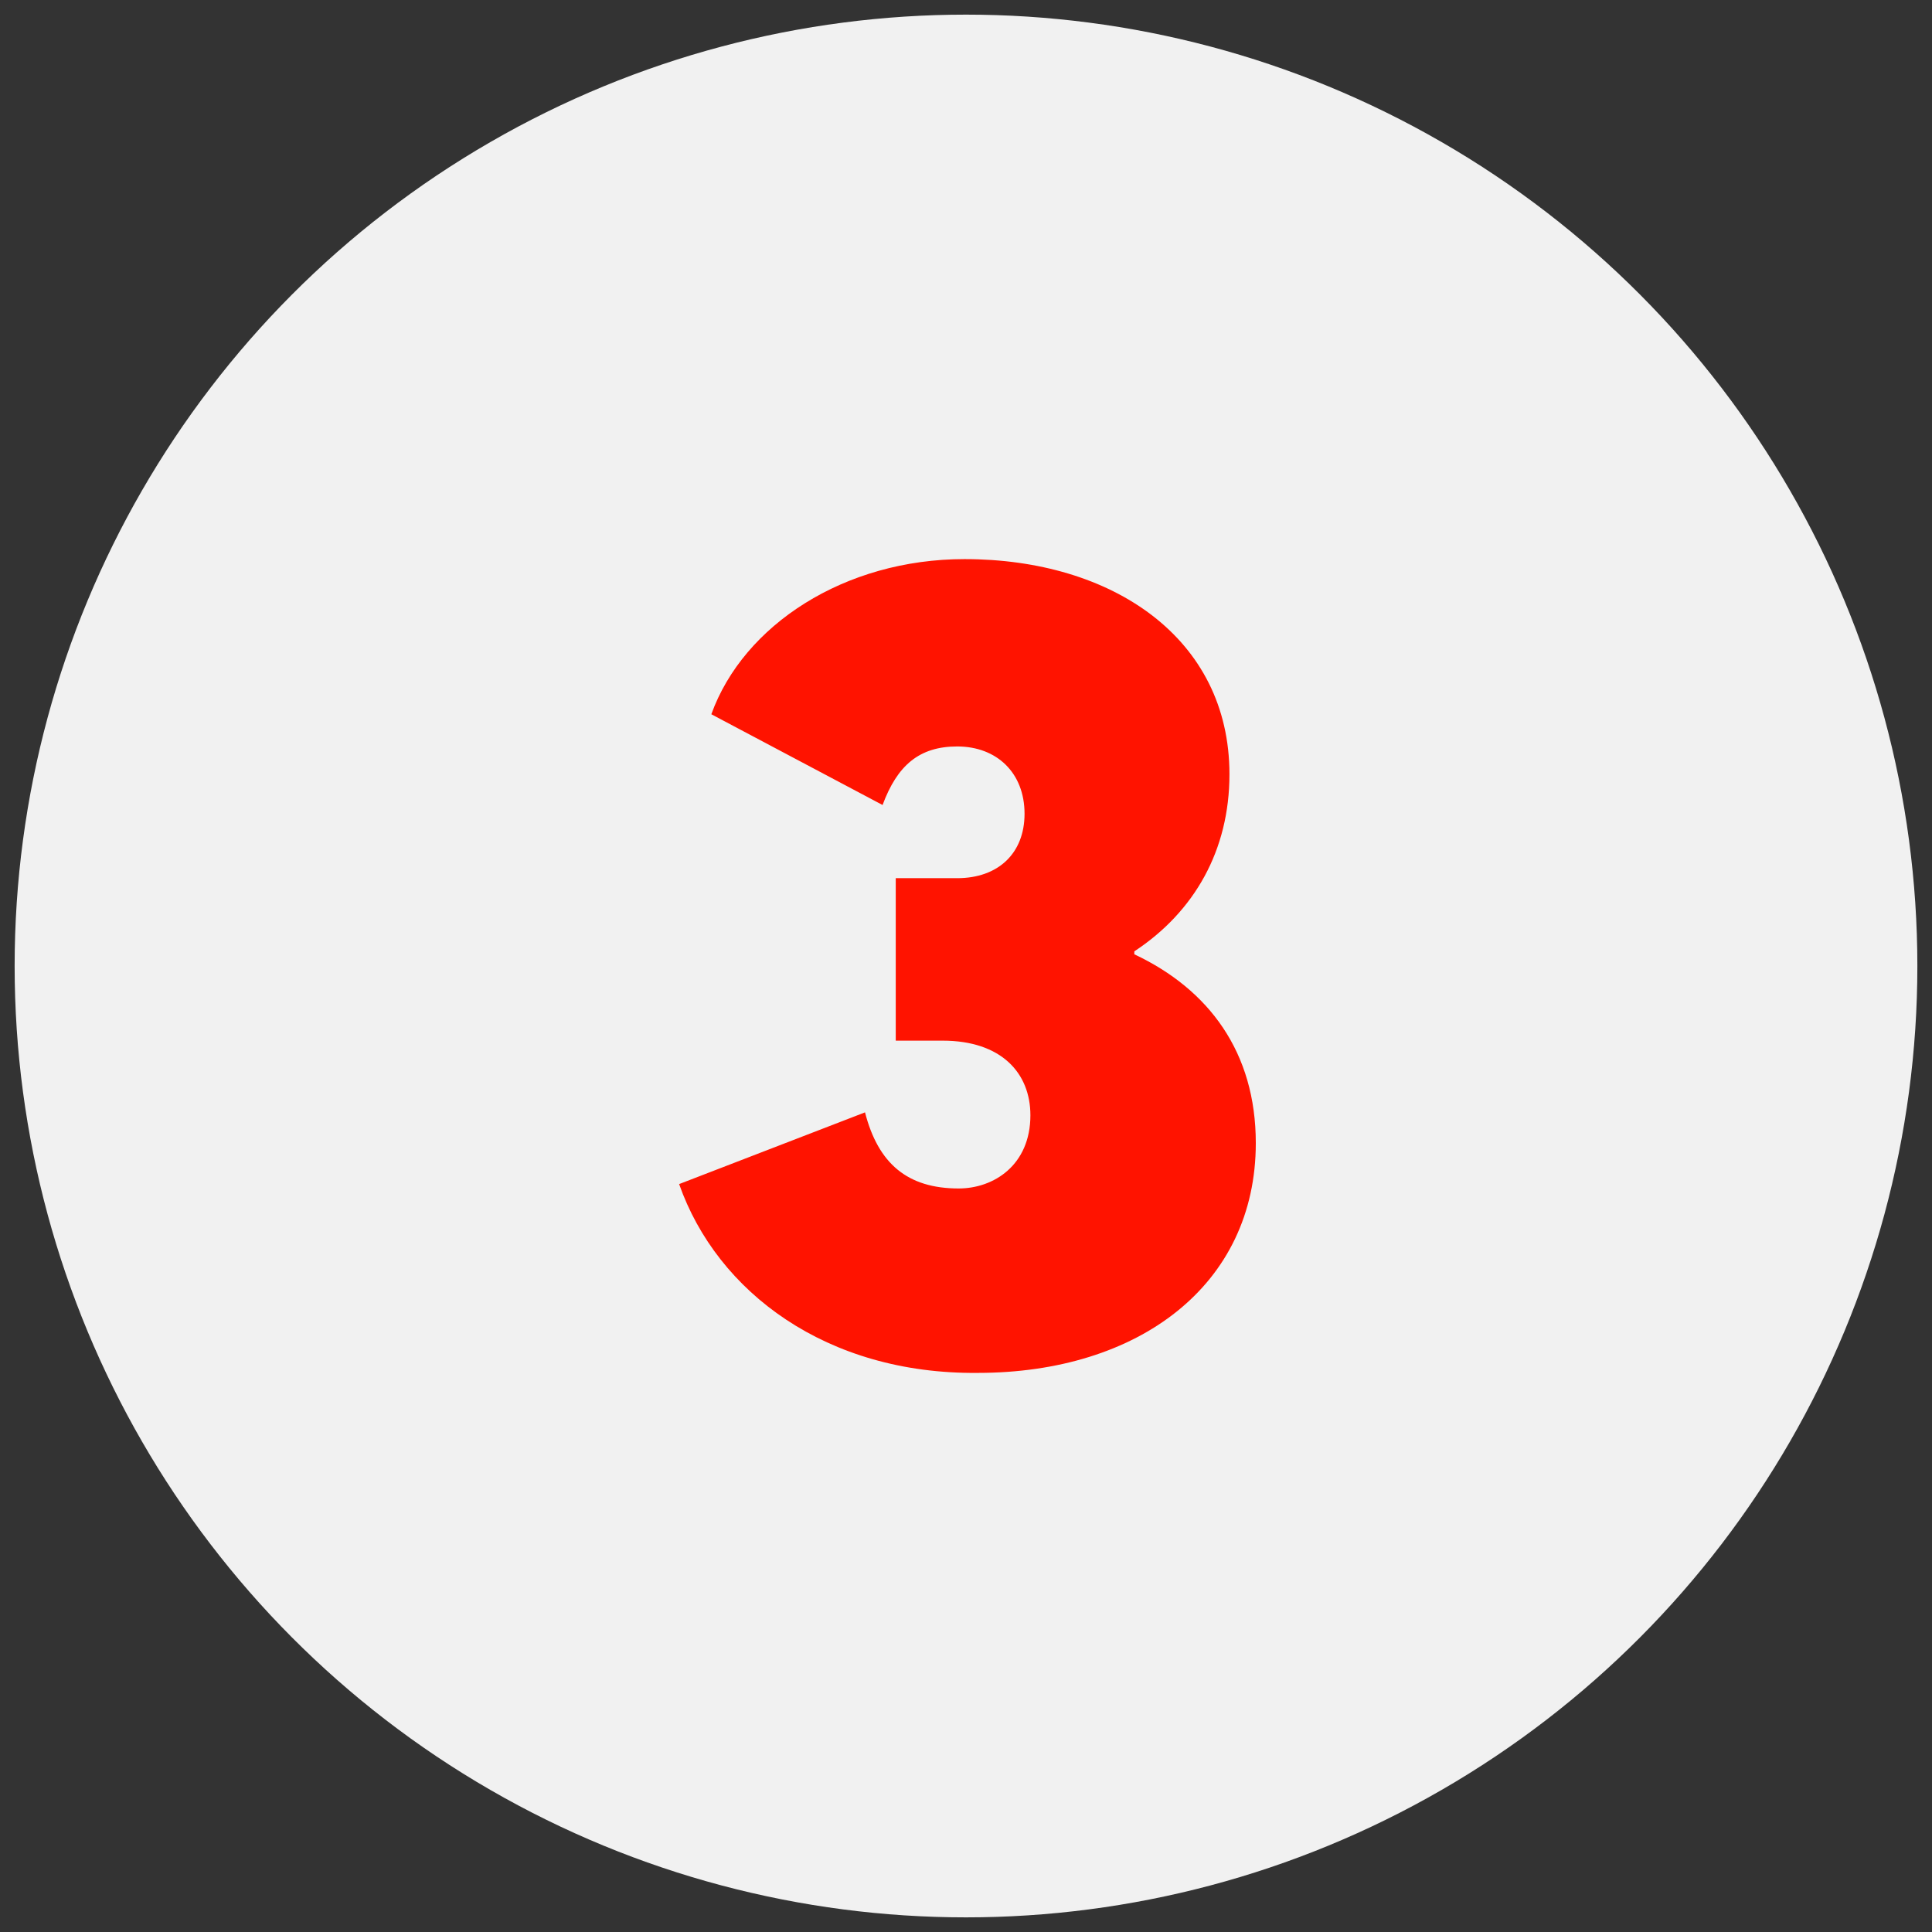 <?xml version="1.0" encoding="utf-8"?>
<!-- Generator: Adobe Illustrator 26.3.1, SVG Export Plug-In . SVG Version: 6.00 Build 0)  -->
<svg version="1.1" id="guarantee" xmlns="http://www.w3.org/2000/svg" xmlns:xlink="http://www.w3.org/1999/xlink" x="0px" y="0px"
	 viewBox="0 0 132 132" style="enable-background:new 0 0 132 132;" xml:space="preserve">
<rect x="0" y="0" width="132" height="132" fill="#333333" stroke="none"/>
<style type="text/css">
	.st0{fill:#F1F1F1;}
	.st1{fill:#FF1300;}
</style>
<circle class="st0" cx="66" cy="66" r="65"/>
<g>
	<path class="st1" d="M46.4,80.9L59.1,76c0.9,3.5,2.9,5.2,6.4,5.2c2.4,0,4.9-1.6,4.9-5c0-2.9-2-5.1-6-5.1h-3.2V60h4.2
		c2.8,0,4.6-1.7,4.6-4.4c0-2.8-1.9-4.6-4.6-4.6c-2.6,0-4.1,1.3-5.1,4l-11.7-6.2c2.2-6.1,9.1-10.6,17.3-10.6C76,38.2,84,43.6,84,52.9
		c0,5.2-2.4,9.4-6.5,12.1v0.2c5.1,2.4,8.3,6.7,8.3,12.9c0,9.7-8,15.7-19,15.7C56.5,93.9,49,88.3,46.4,80.9z"/>
</g>
</svg>
